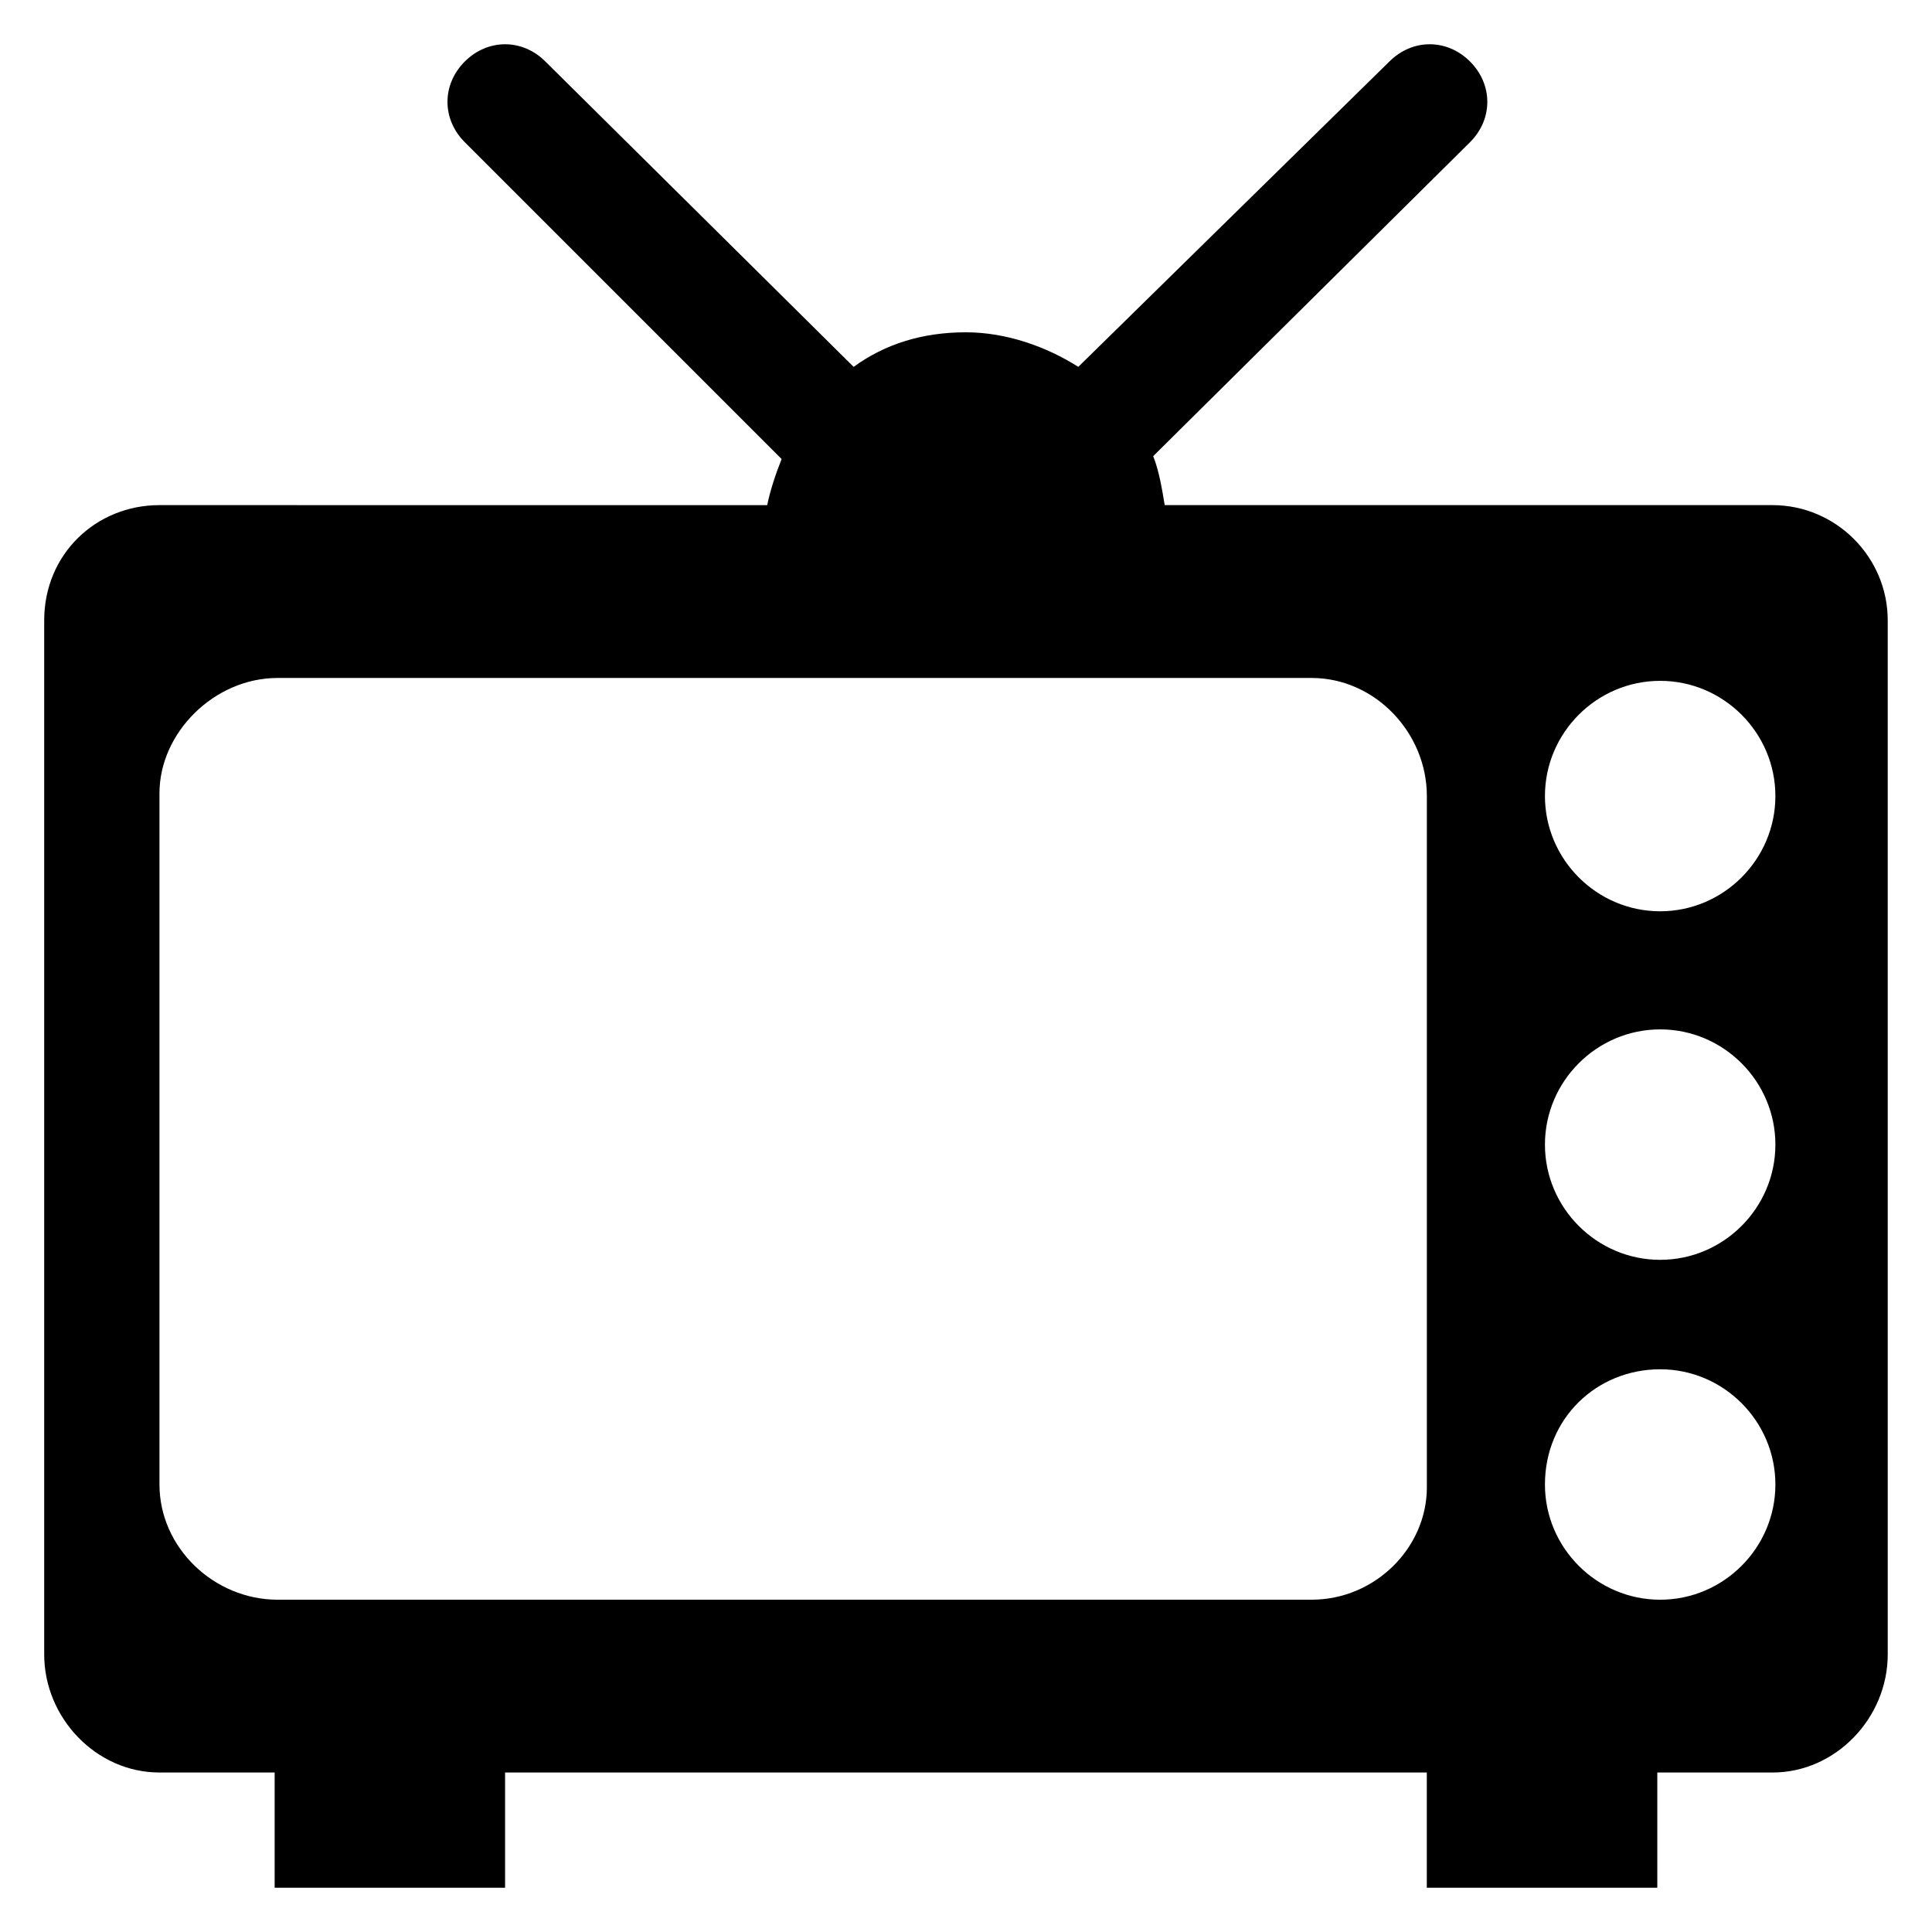<?xml version="1.0" encoding="UTF-8"?>
<!-- Uploaded to: ICON Repo, www.iconrepo.com, Generator: ICON Repo Mixer Tools -->
<svg fill="#000000" width="800px" height="800px" version="1.1" viewBox="144 144 512 512" xmlns="http://www.w3.org/2000/svg">
 <path d="m583.2 644.27v-30.535h30.535c16.793 0 30.535-14.504 30.535-31.297l-0.004-274.04c0-16.793-13.742-30.535-30.535-30.535h-161.07c-0.762-4.582-1.527-9.16-3.055-12.977l83.969-83.203c6.106-6.106 6.106-15.266 0-21.375-6.106-6.106-15.266-6.106-21.375 0l-82.438 80.914c-8.398-5.344-19.086-9.16-29.77-9.16-11.449 0-21.375 3.055-29.77 9.16l-81.68-80.914c-6.106-6.106-15.266-6.106-21.375 0-6.106 6.106-6.106 15.266 0 21.375l83.969 83.969c-1.527 3.816-3.055 8.398-3.816 12.215l-161.07-0.004c-16.793 0-30.535 12.977-30.535 30.535v274.04c0 16.789 13.742 31.293 30.535 31.293h30.535v30.535h61.066v-30.535h244.27v30.535zm0.762-319.84c16.793 0 30.535 13.742 30.535 30.535 0 16.793-13.742 30.535-30.535 30.535-16.793 0-30.535-13.742-30.535-30.535 0-16.793 13.742-30.535 30.535-30.535zm0 92.367c16.793 0 30.535 13.742 30.535 30.535s-13.742 30.535-30.535 30.535c-16.793 0-30.535-13.742-30.535-30.535 0-16.797 13.742-30.535 30.535-30.535zm0 90.074c16.793 0 30.535 13.742 30.535 30.535 0 16.793-13.742 30.535-30.535 30.535-16.793 0-30.535-13.742-30.535-30.535 0-17.559 13.742-30.535 30.535-30.535zm-92.363 61.066h-274.04c-16.793 0-31.297-13.738-31.297-30.531v-183.2c0-16.031 14.504-30.535 31.297-30.535h274.04c16.793 0 30.535 14.504 30.535 31.297v183.2c-0.004 16.031-13.742 29.77-30.535 29.77z"/>
</svg>
